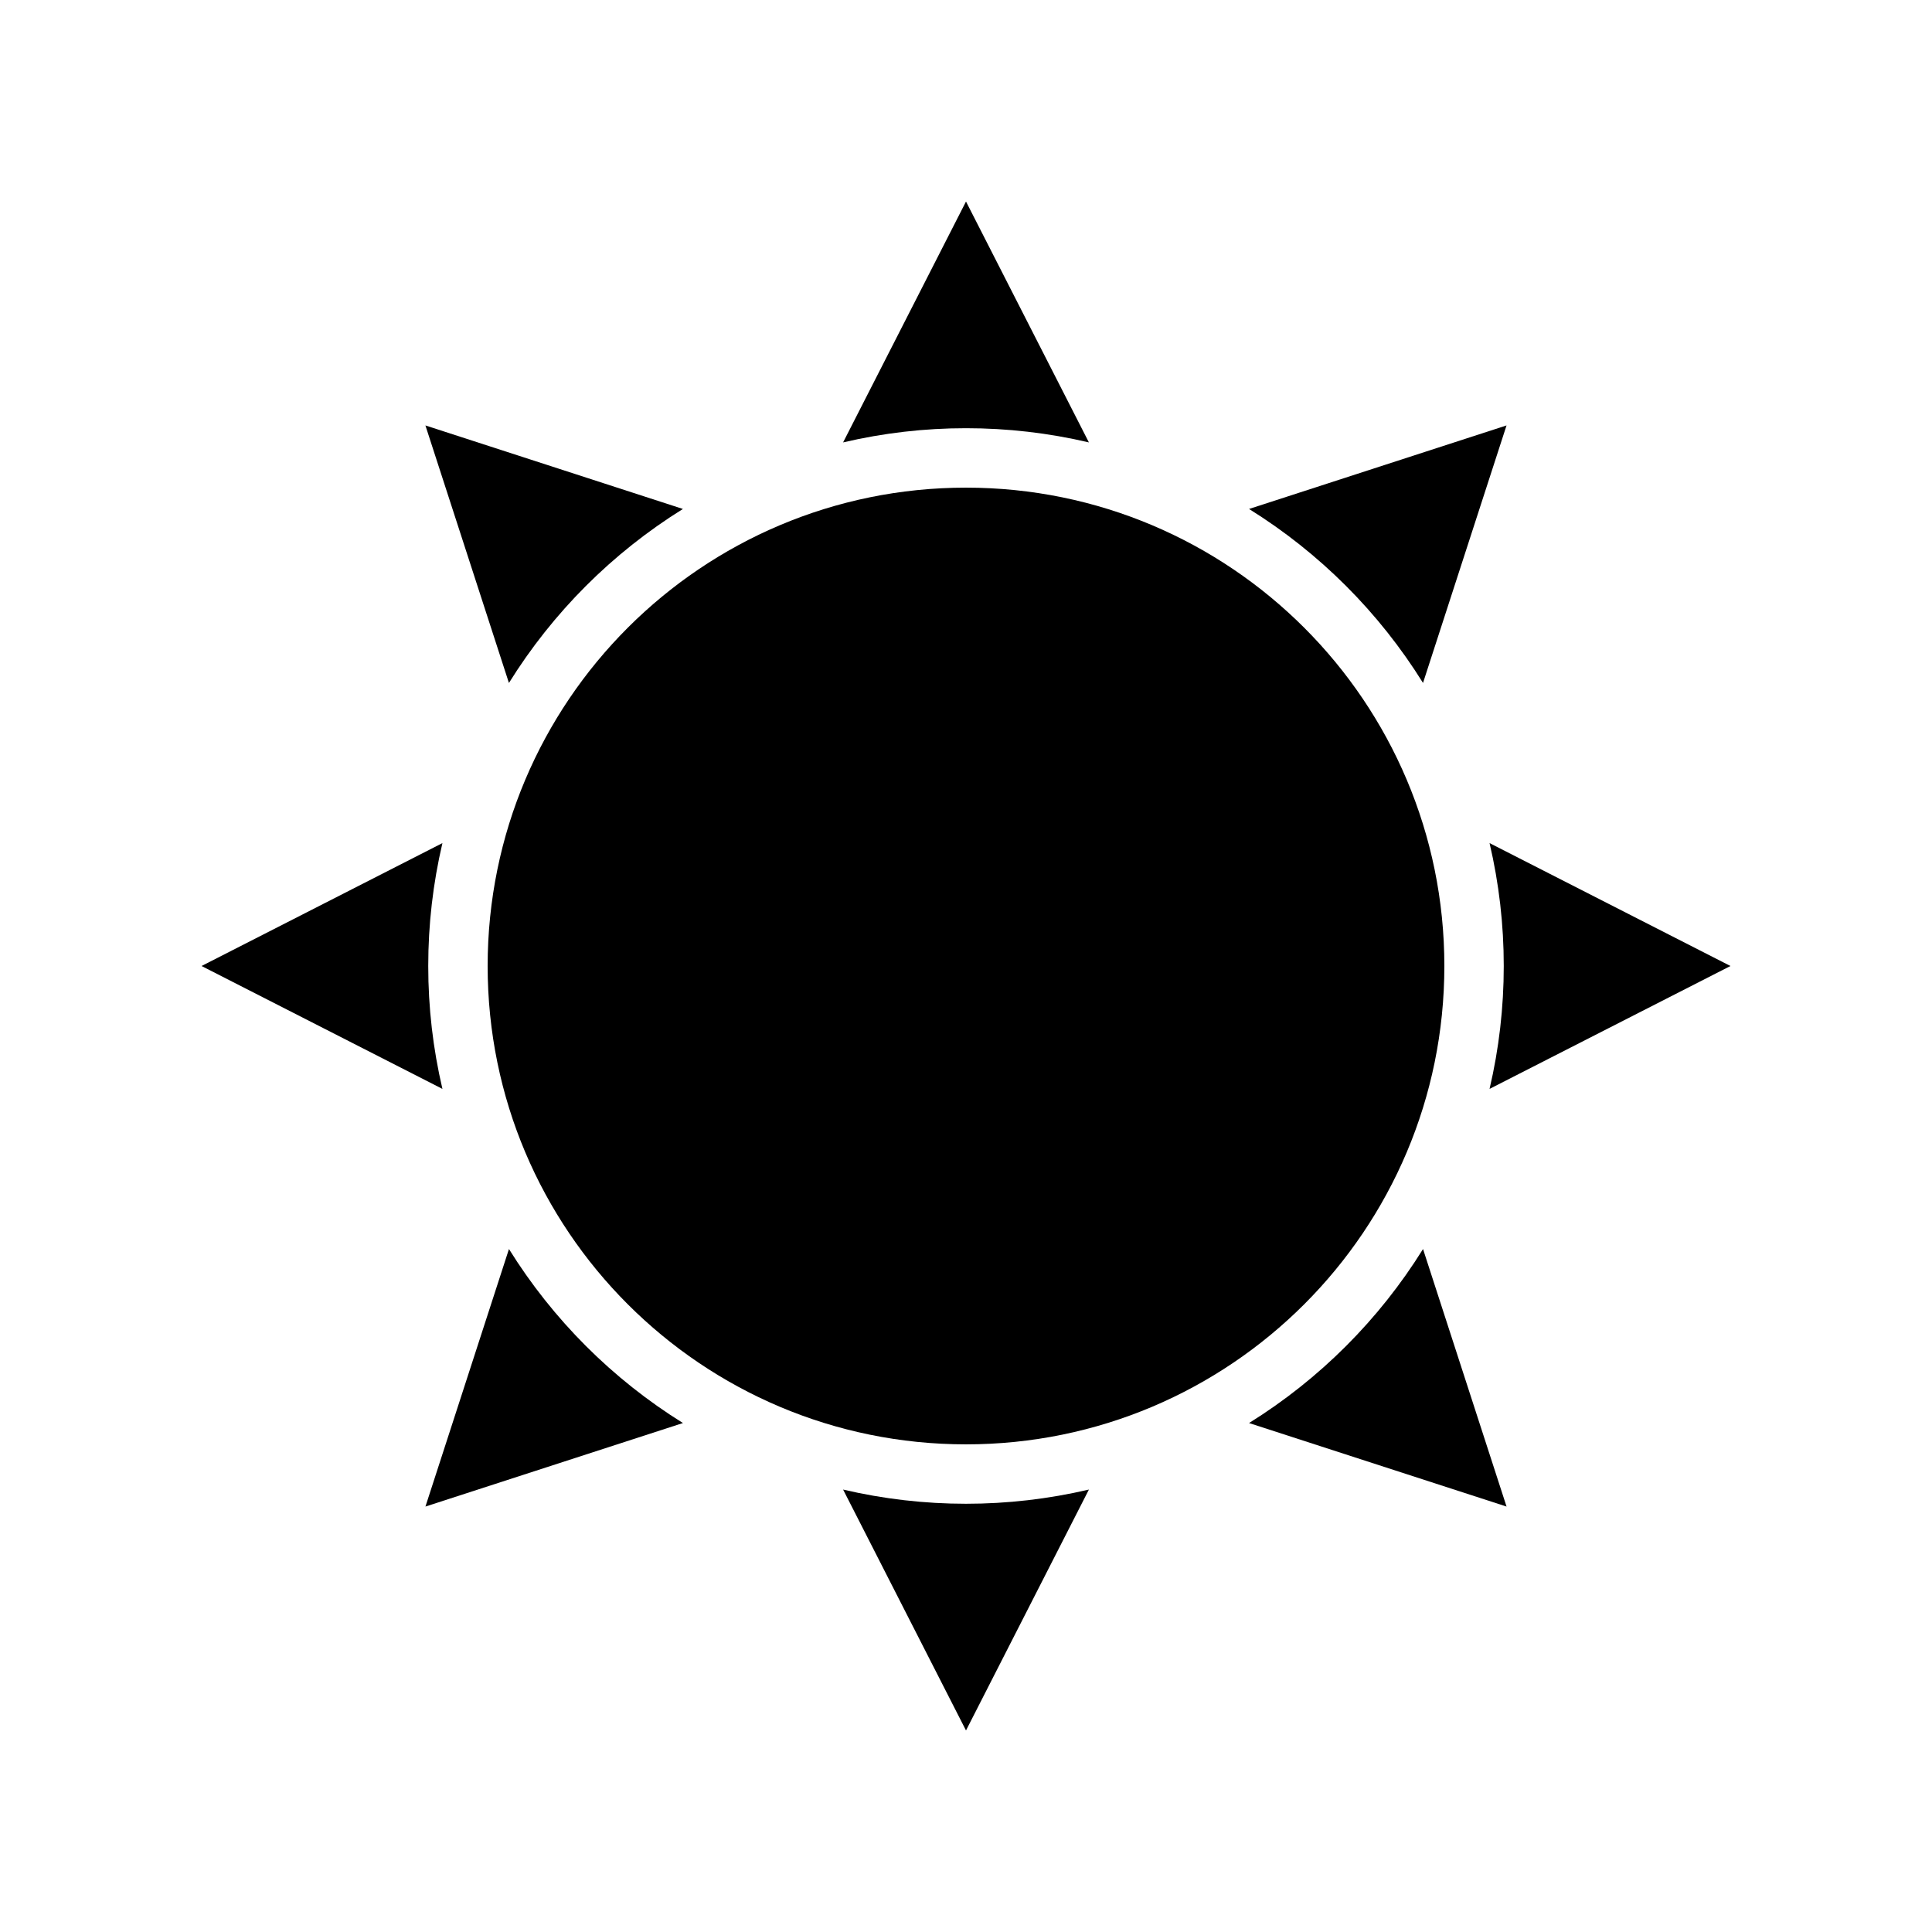 <?xml version="1.0" encoding="UTF-8"?>
<!-- The Best Svg Icon site in the world: iconSvg.co, Visit us! https://iconsvg.co -->
<svg fill="#000000" width="800px" height="800px" version="1.1" viewBox="144 144 512 512" xmlns="http://www.w3.org/2000/svg">
 <g>
  <path d="m257.49 400c-0.008-10.969 1.254-21.895 3.758-32.57l-63.836 32.57 63.836 32.57c-2.504-10.676-3.766-21.605-3.758-32.57z"/>
  <path d="m367.43 538.75 32.57 63.84 32.57-63.836v-0.004c-21.426 5.016-43.719 5.016-65.141 0z"/>
  <path d="m475.01 521.12 68.242 22.133-22.133-68.242-0.004 0.004c-11.629 18.699-27.406 34.477-46.105 46.105z"/>
  <path d="m542.51 400c0.004 10.965-1.258 21.895-3.762 32.57l63.84-32.57-63.836-32.57h-0.004c2.504 10.676 3.766 21.602 3.762 32.57z"/>
  <path d="m278.88 475.01-22.133 68.242 68.242-22.133-0.004-0.004c-18.699-11.629-34.477-27.406-46.105-46.105z"/>
  <path d="m475.01 278.88c18.699 11.629 34.477 27.406 46.105 46.105l22.133-68.242z"/>
  <path d="m324.98 278.88-68.242-22.133 22.133 68.242 0.004-0.004c11.629-18.699 27.406-34.477 46.105-46.105z"/>
  <path d="m526.77 400c0 70.012-56.754 126.77-126.77 126.77s-126.77-56.754-126.77-126.77 56.758-126.77 126.77-126.77 126.77 56.758 126.77 126.77"/>
  <path d="m400 257.48c10.965-0.004 21.895 1.258 32.57 3.762l-32.57-63.836-32.57 63.836c10.676-2.504 21.602-3.766 32.57-3.762z"/>
 </g>
</svg>